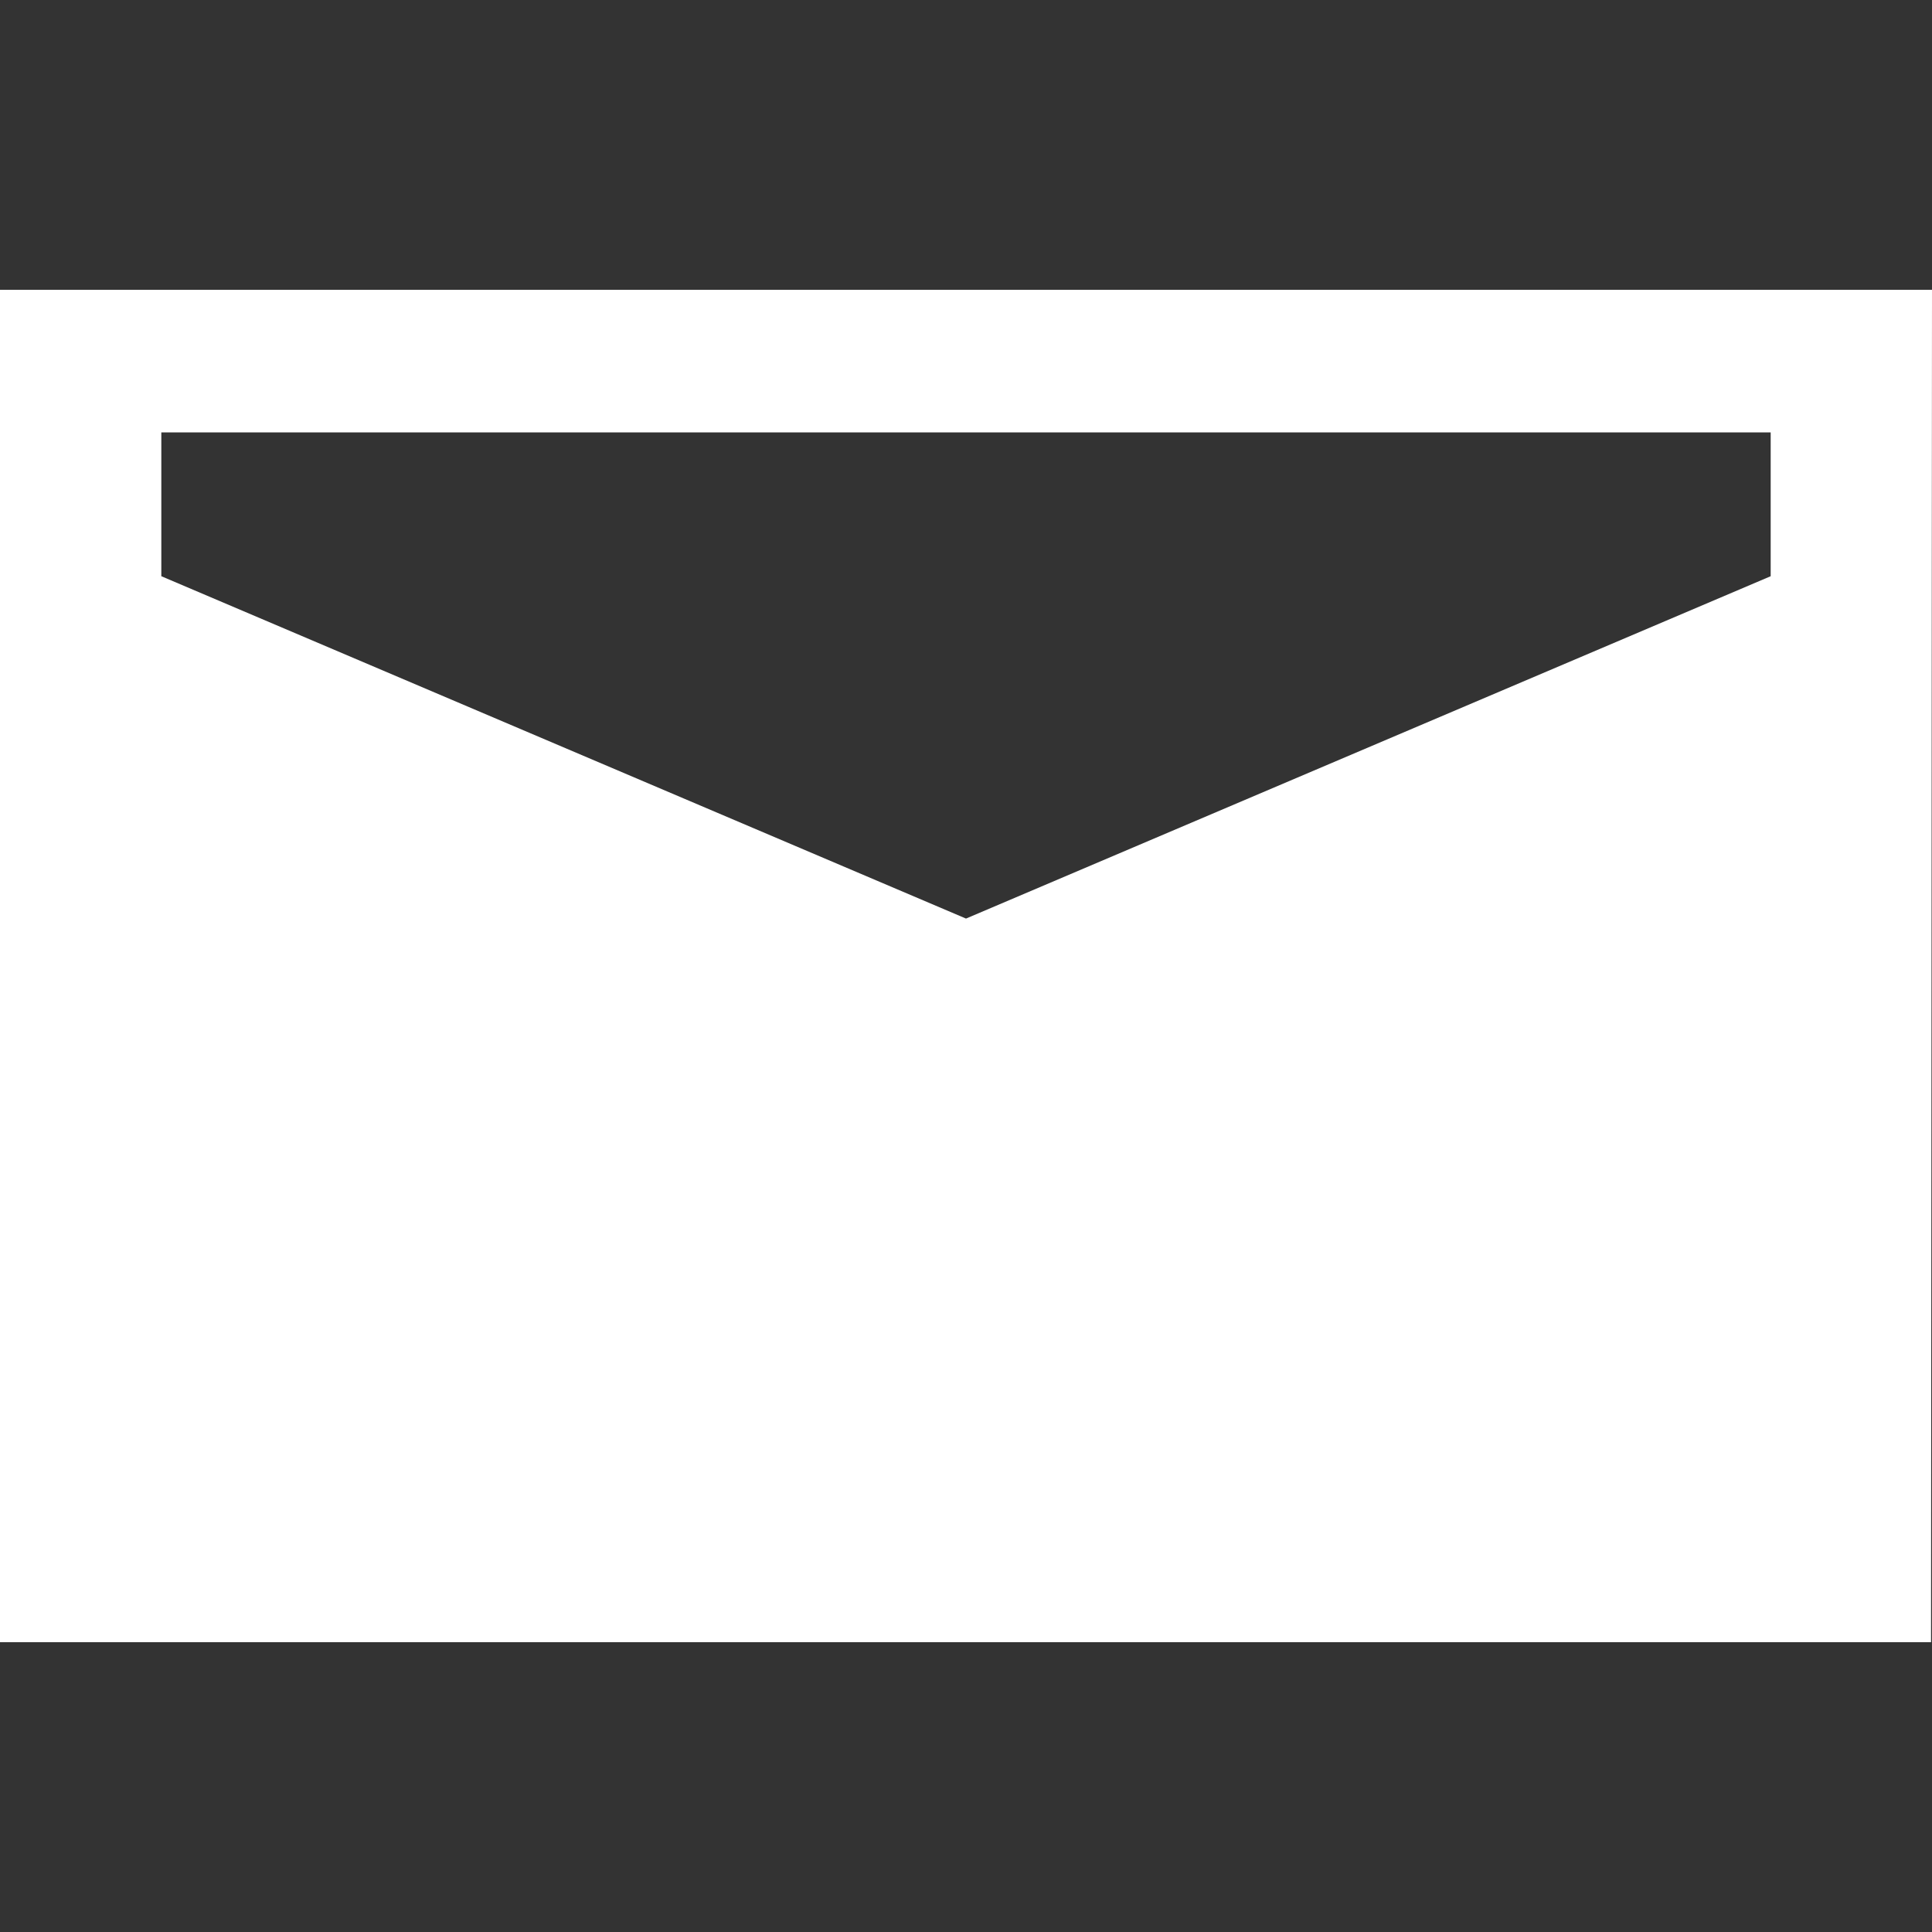 <svg id="icon_email" xmlns="http://www.w3.org/2000/svg" width="20" height="20" viewBox="0 0 20 20">
  <rect x="0" y="0" width="20" height="20" fill="#333333" stroke="none"/>
<defs>
    <style>
      .cls-1 {
        opacity: 0;
      }

      .cls-2 {
        fill: #fff;
        fill-rule: evenodd;
      }
    </style>
  </defs>
  <rect id="矩形_589" data-name="矩形 589" class="cls-1" width="20" height="20"/>
  <path id="形状_1" data-name="形状 1" class="cls-2" d="M1536,33V47h19.99L1556,33h-20Zm18.33,1.477v1.488L1546,39.509l-8.33-3.544V34.476h16.66Z" transform="translate(-1536 -30)"/>
</svg>
